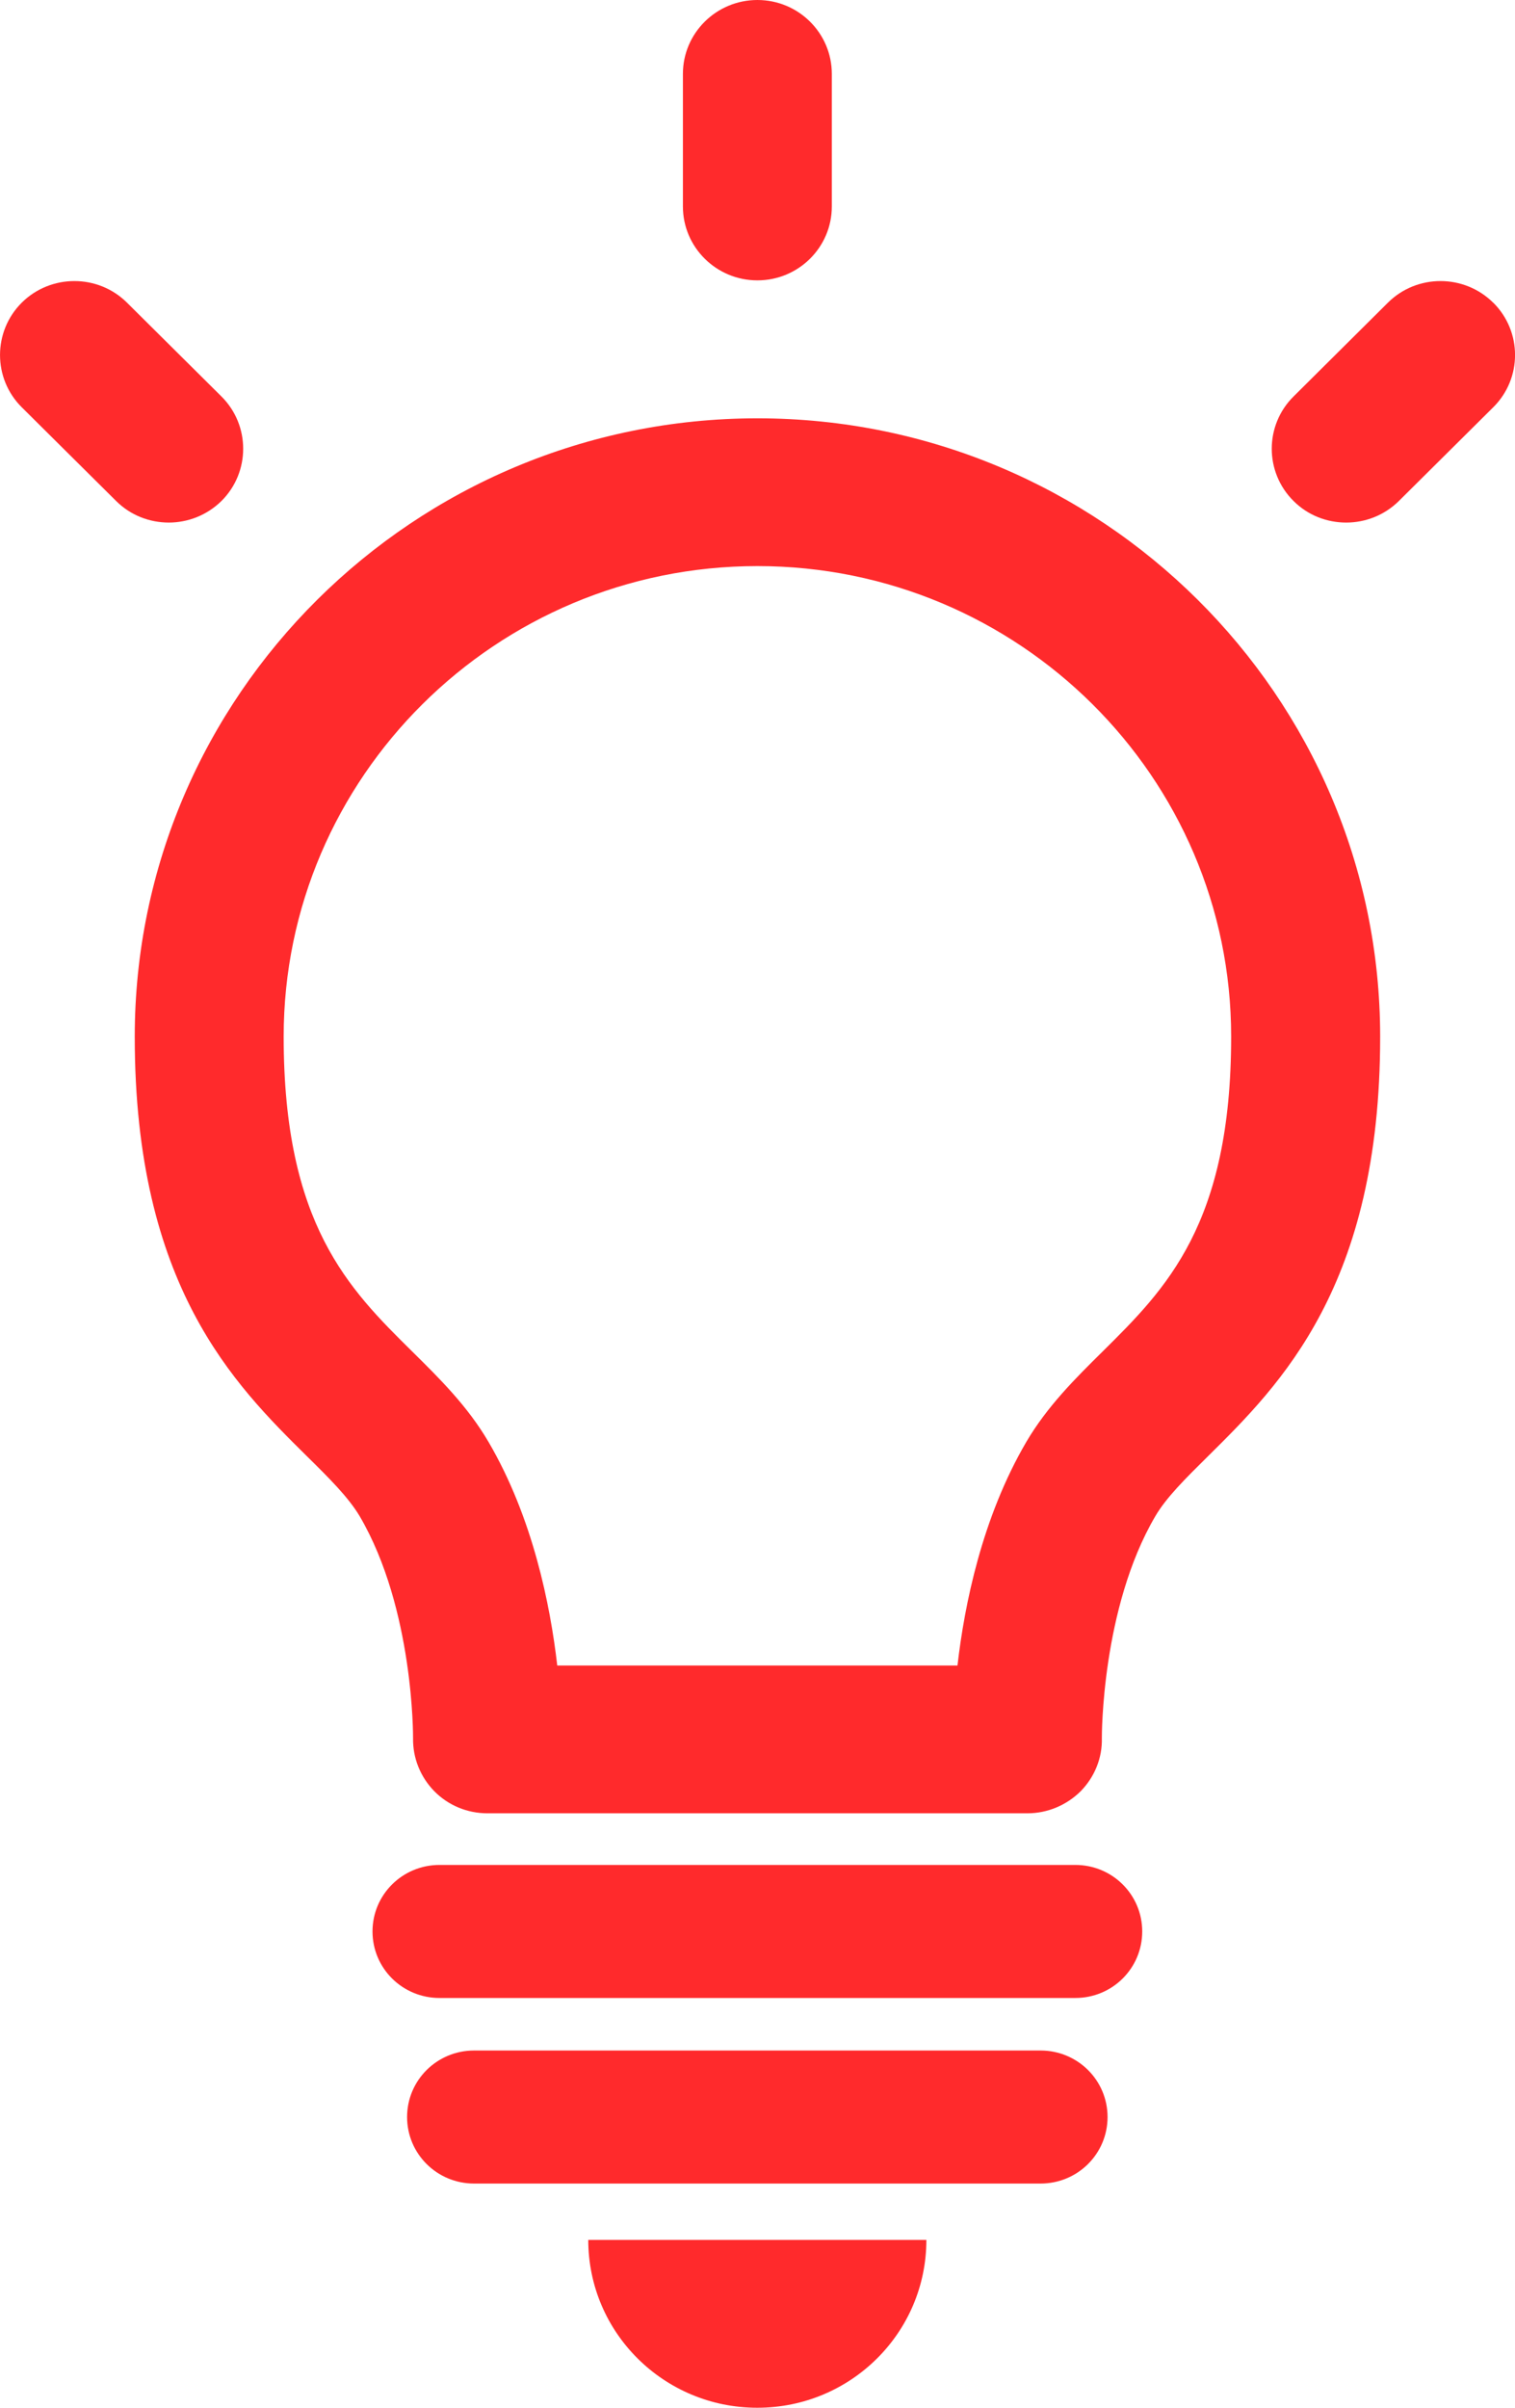 <svg width="17" height="27" viewBox="0 0 17 27" fill="none" xmlns="http://www.w3.org/2000/svg">
<path d="M8.499 27C9.546 27 10.395 26.158 10.395 25.118H6.601C6.601 26.158 7.45 27 8.497 27H8.499ZM8.499 4.691C4.646 4.691 1.512 7.802 1.512 11.626C1.512 14.422 2.63 15.525 3.445 16.331C3.696 16.578 3.911 16.792 4.037 17.004C4.645 18.042 4.635 19.48 4.635 19.491C4.631 19.713 4.717 19.927 4.874 20.087C5.031 20.246 5.244 20.334 5.47 20.334H11.529C11.753 20.334 11.967 20.244 12.126 20.087C12.283 19.927 12.37 19.713 12.364 19.491C12.364 19.476 12.358 18.035 12.963 17.004C13.086 16.793 13.303 16.579 13.554 16.331C14.369 15.525 15.487 14.42 15.487 11.626C15.487 7.802 12.353 4.691 8.5 4.691H8.499ZM12.373 15.155C12.067 15.457 11.751 15.77 11.516 16.17C11.02 17.017 10.822 17.996 10.744 18.677H6.253C6.175 17.997 5.978 17.017 5.482 16.17C5.248 15.77 4.932 15.458 4.625 15.155C3.916 14.455 3.183 13.73 3.183 11.624C3.183 8.716 5.567 6.348 8.499 6.348C11.431 6.348 13.815 8.714 13.815 11.624C13.815 13.73 13.081 14.454 12.373 15.155ZM12.066 20.913H4.932C4.516 20.913 4.18 21.246 4.18 21.659C4.18 22.072 4.516 22.405 4.932 22.405H12.066C12.482 22.405 12.817 22.072 12.817 21.659C12.817 21.246 12.482 20.913 12.066 20.913ZM11.678 22.994H5.32C4.904 22.994 4.568 23.327 4.568 23.74C4.568 24.153 4.904 24.486 5.32 24.486H11.676C12.092 24.486 12.428 24.153 12.428 23.74C12.428 23.327 12.092 22.994 11.676 22.994H11.678ZM1.893 5.86C2.107 5.86 2.321 5.779 2.485 5.618C2.81 5.295 2.81 4.769 2.485 4.446L1.425 3.394C1.1 3.071 0.57 3.071 0.244 3.394C-0.081 3.718 -0.081 4.244 0.244 4.567L1.303 5.618C1.467 5.781 1.681 5.86 1.895 5.86H1.893ZM8.499 3.144C8.96 3.144 9.334 2.773 9.334 2.315V0.829C9.334 0.371 8.96 0 8.499 0C8.038 0 7.663 0.371 7.663 0.829V2.315C7.663 2.773 8.038 3.144 8.499 3.144ZM16.755 3.394C16.429 3.071 15.899 3.071 15.574 3.394L14.515 4.446C14.189 4.769 14.189 5.295 14.515 5.618C14.678 5.781 14.892 5.86 15.106 5.86C15.32 5.86 15.534 5.779 15.697 5.618L16.756 4.567C17.082 4.244 17.082 3.718 16.756 3.394H16.755Z" fill="#FF2A2C"/>
</svg>
